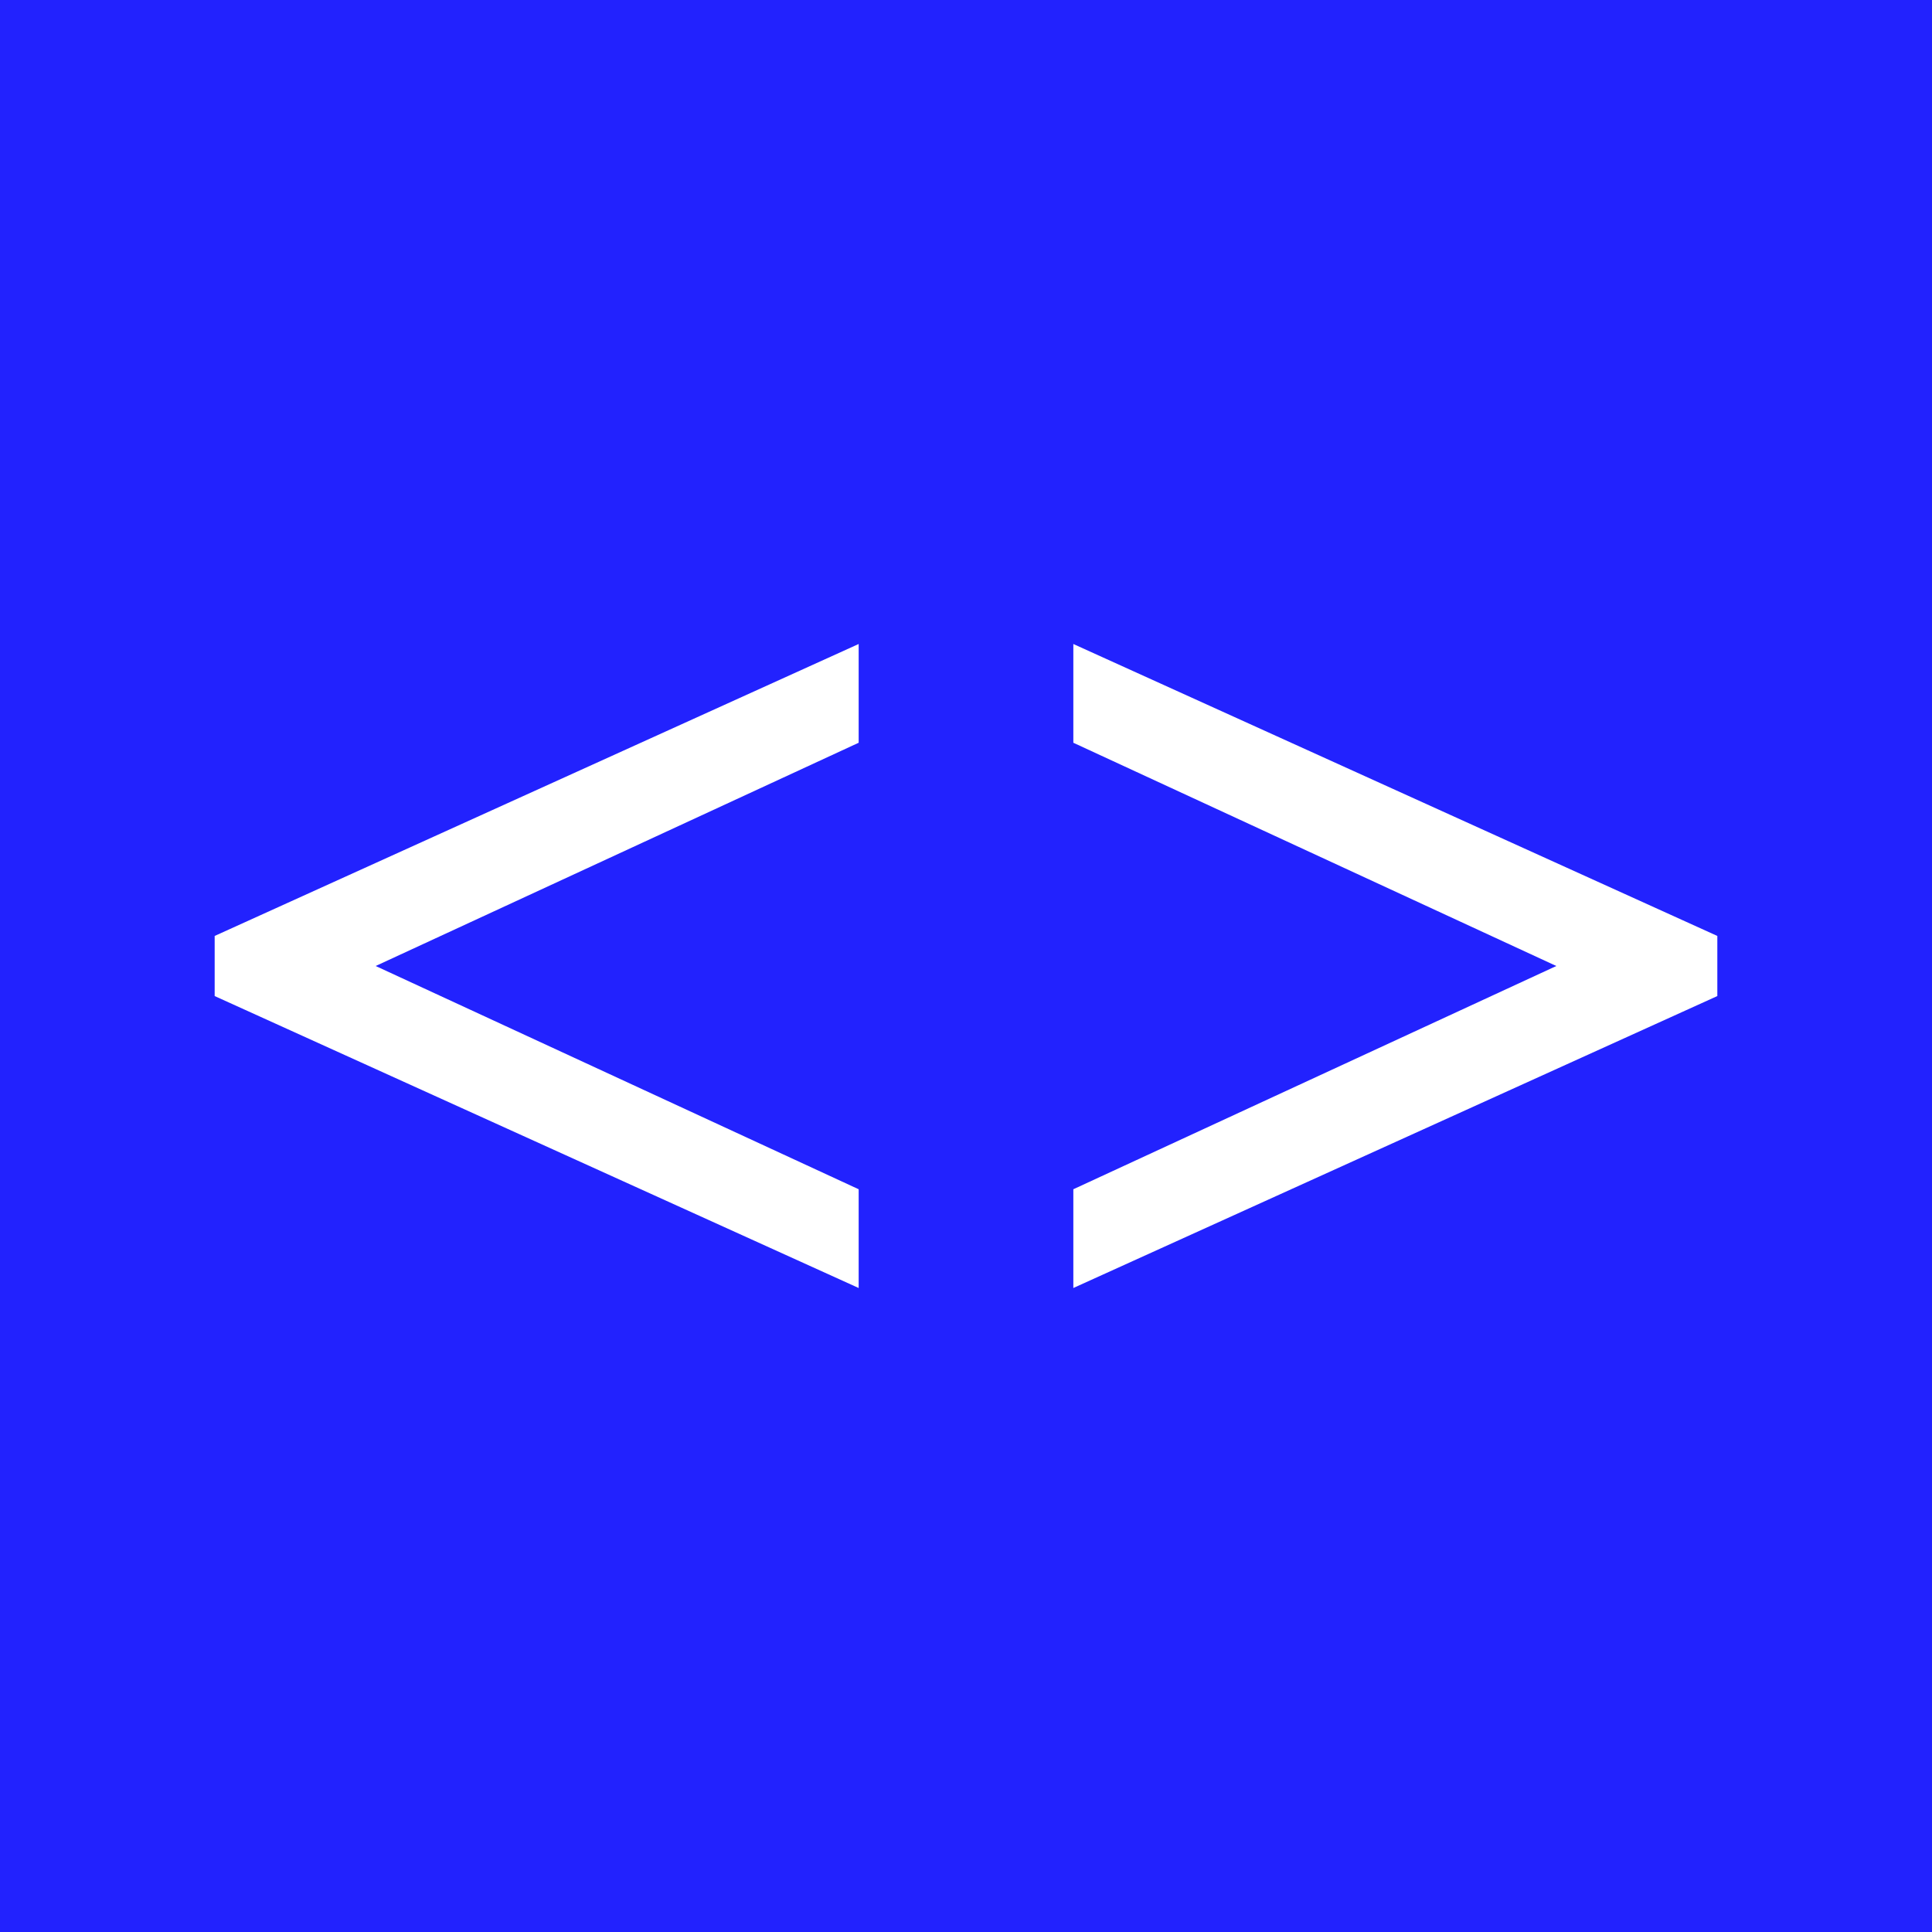 <!-- by TradingView --><svg width="18" height="18" viewBox="0 0 18 18" xmlns="http://www.w3.org/2000/svg"><path fill="#2222FE" d="M0 0h18v18H0z"/><path d="M16 8.72v.56L10 12v-.92L14.5 9 10 6.92V6l6 2.72ZM2 8.72v.56L8 12v-.92L3.5 9 8 6.92V6L2 8.72Z" fill="#fff"/></svg>